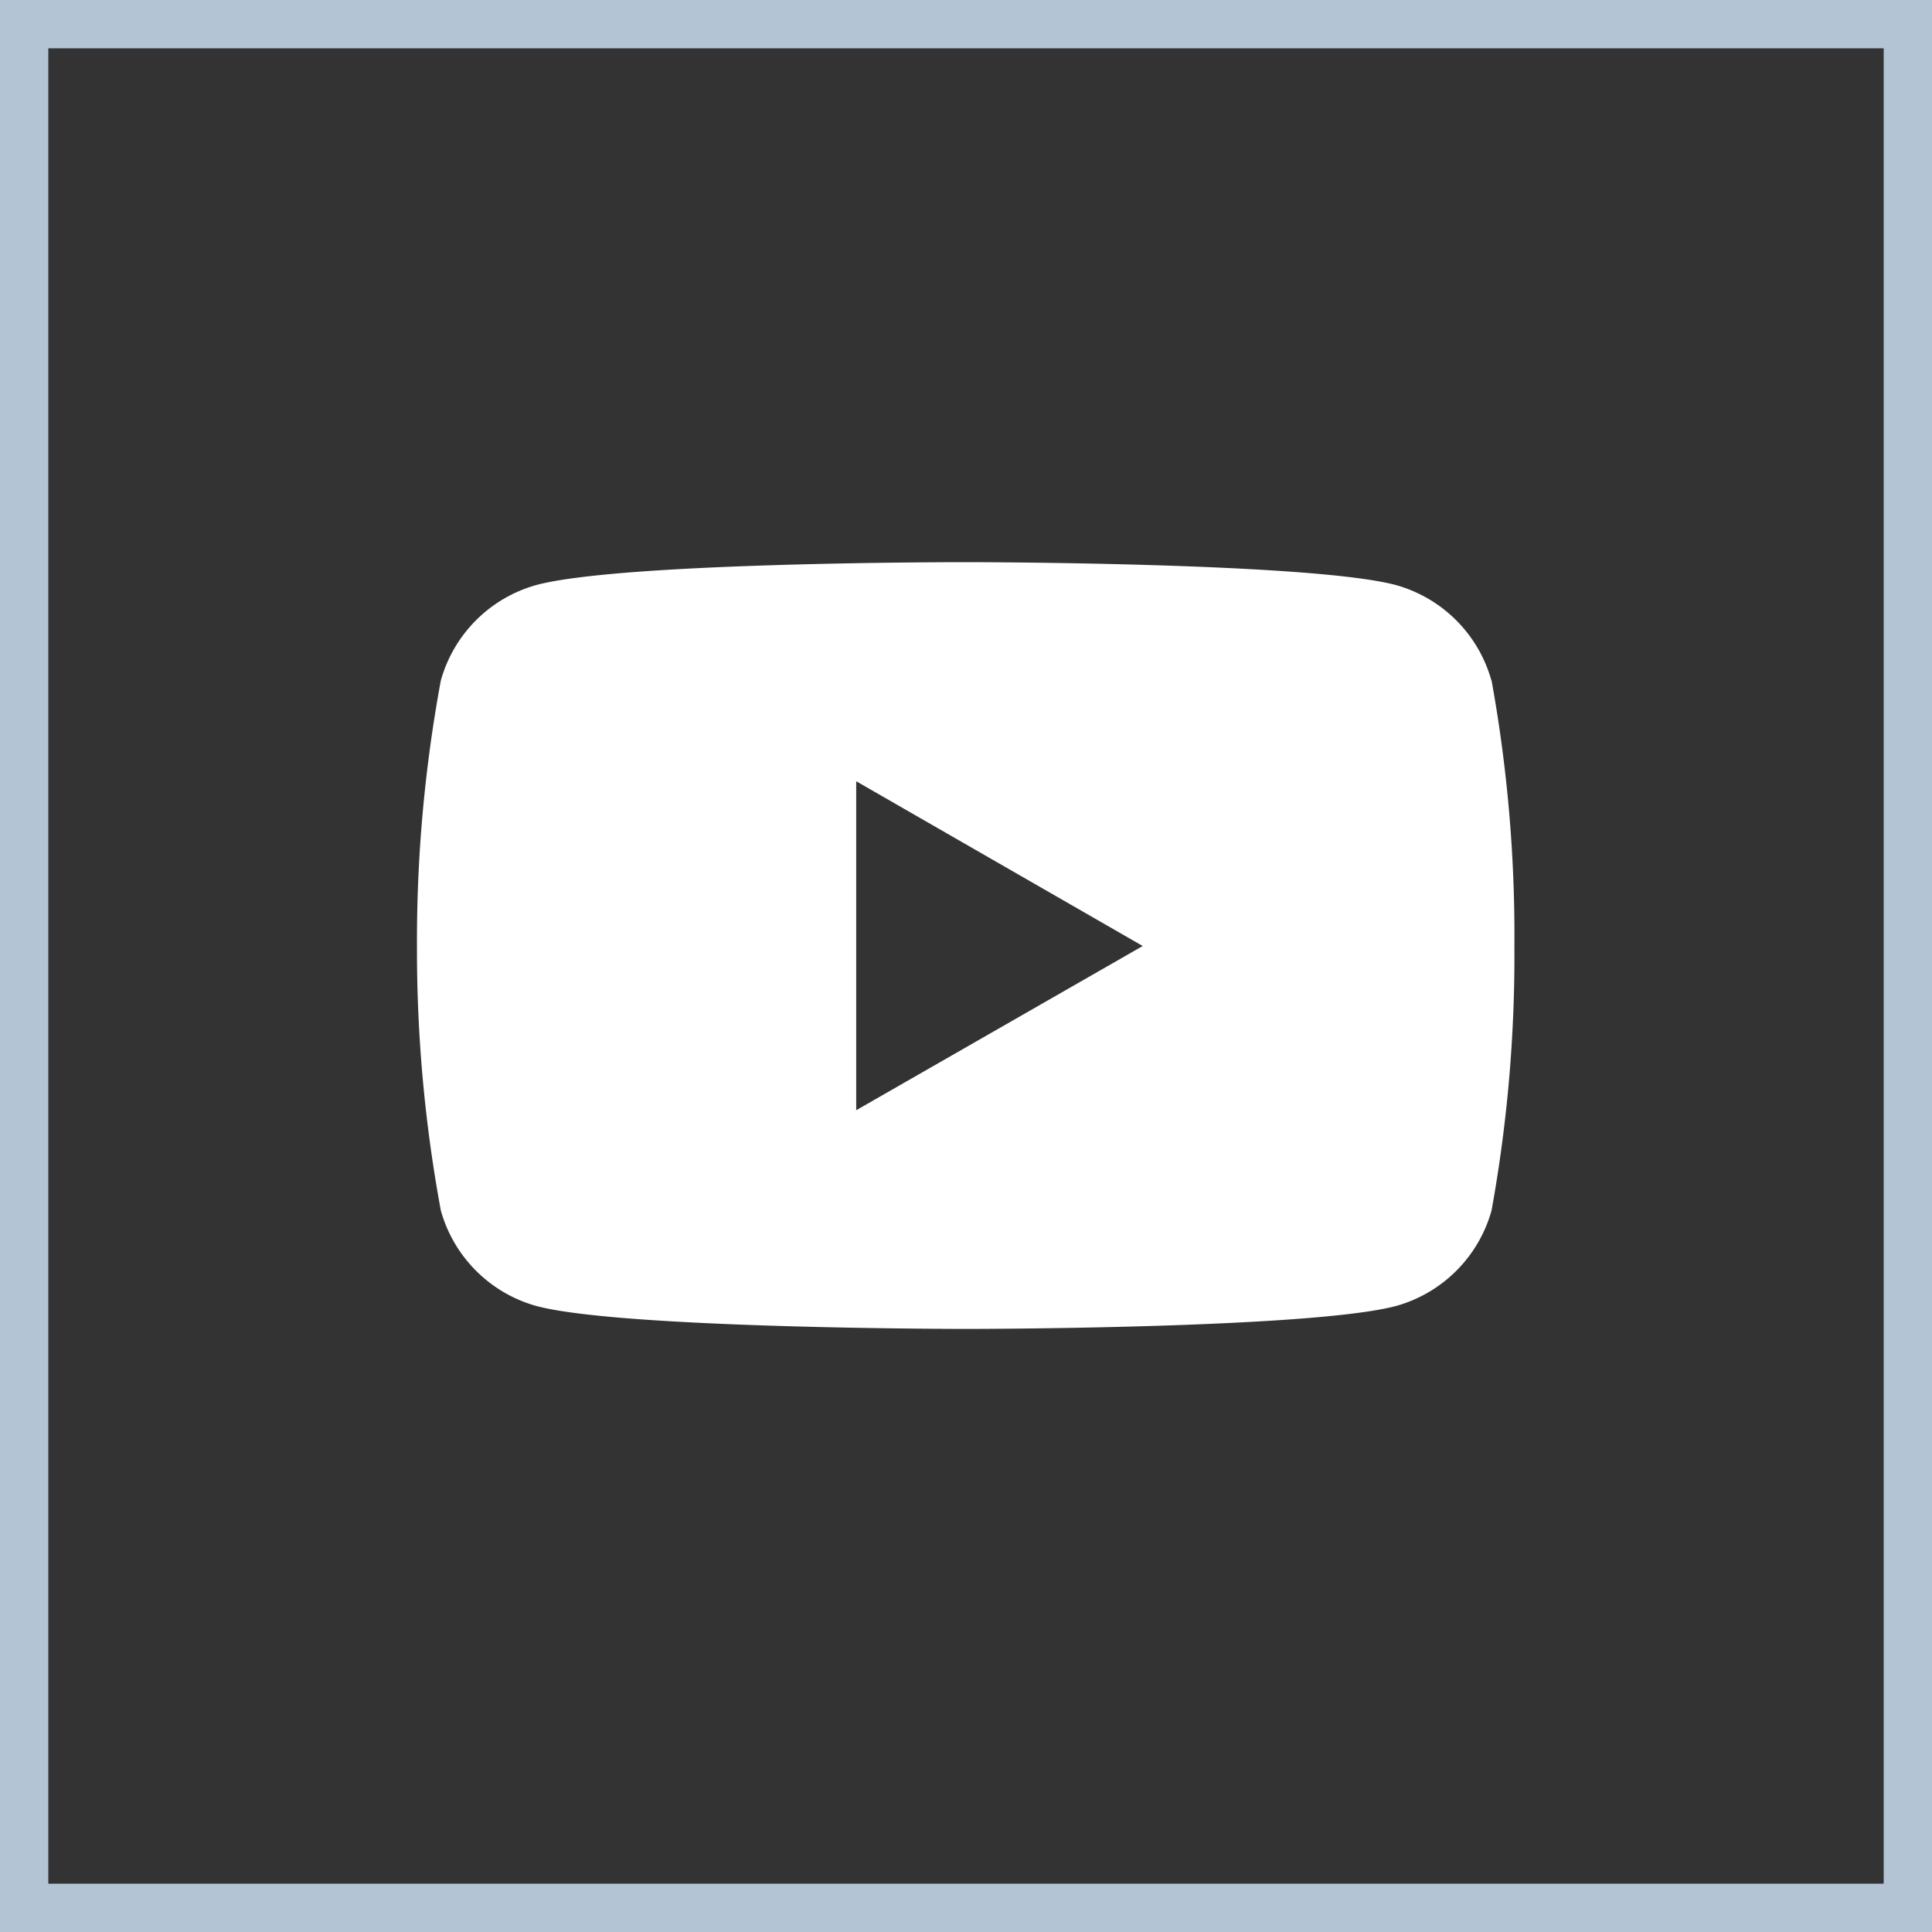 <?xml version="1.0" encoding="UTF-8"?>
<svg xmlns="http://www.w3.org/2000/svg" width="40" height="40" viewBox="0 0 40 40">
  <rect x="0" y="0" width="40" height="40" fill="#333333" stroke="none"/>
  <g id="yt" transform="translate(-41 5028)">
    <g id="Rectangle_133" data-name="Rectangle 133" transform="translate(41 -5028)" fill="none" stroke="#b3c5d5" stroke-width="1">
      <rect width="40" height="40" stroke="none"></rect>
      <rect x="0.5" y="0.5" width="39" height="39" fill="none"></rect>
    </g>
    <path id="Icon_simple-youtube" data-name="Icon simple-youtube" d="M22.251,7.876A2.847,2.847,0,0,0,20.274,5.9c-1.771-.474-8.9-.474-8.9-.474s-7.109-.009-8.9.474A2.847,2.847,0,0,0,.5,7.876a29.589,29.589,0,0,0-.494,5.5A29.589,29.589,0,0,0,.5,18.849a2.847,2.847,0,0,0,1.977,1.977c1.769.475,8.9.475,8.9.475s7.108,0,8.9-.475a2.847,2.847,0,0,0,1.977-1.977,29.589,29.589,0,0,0,.473-5.476,29.589,29.589,0,0,0-.473-5.5ZM9.1,16.773V9.962l5.932,3.411Z" transform="translate(49.627 -5021.787)" fill="#fff"></path>
  </g>
</svg>
